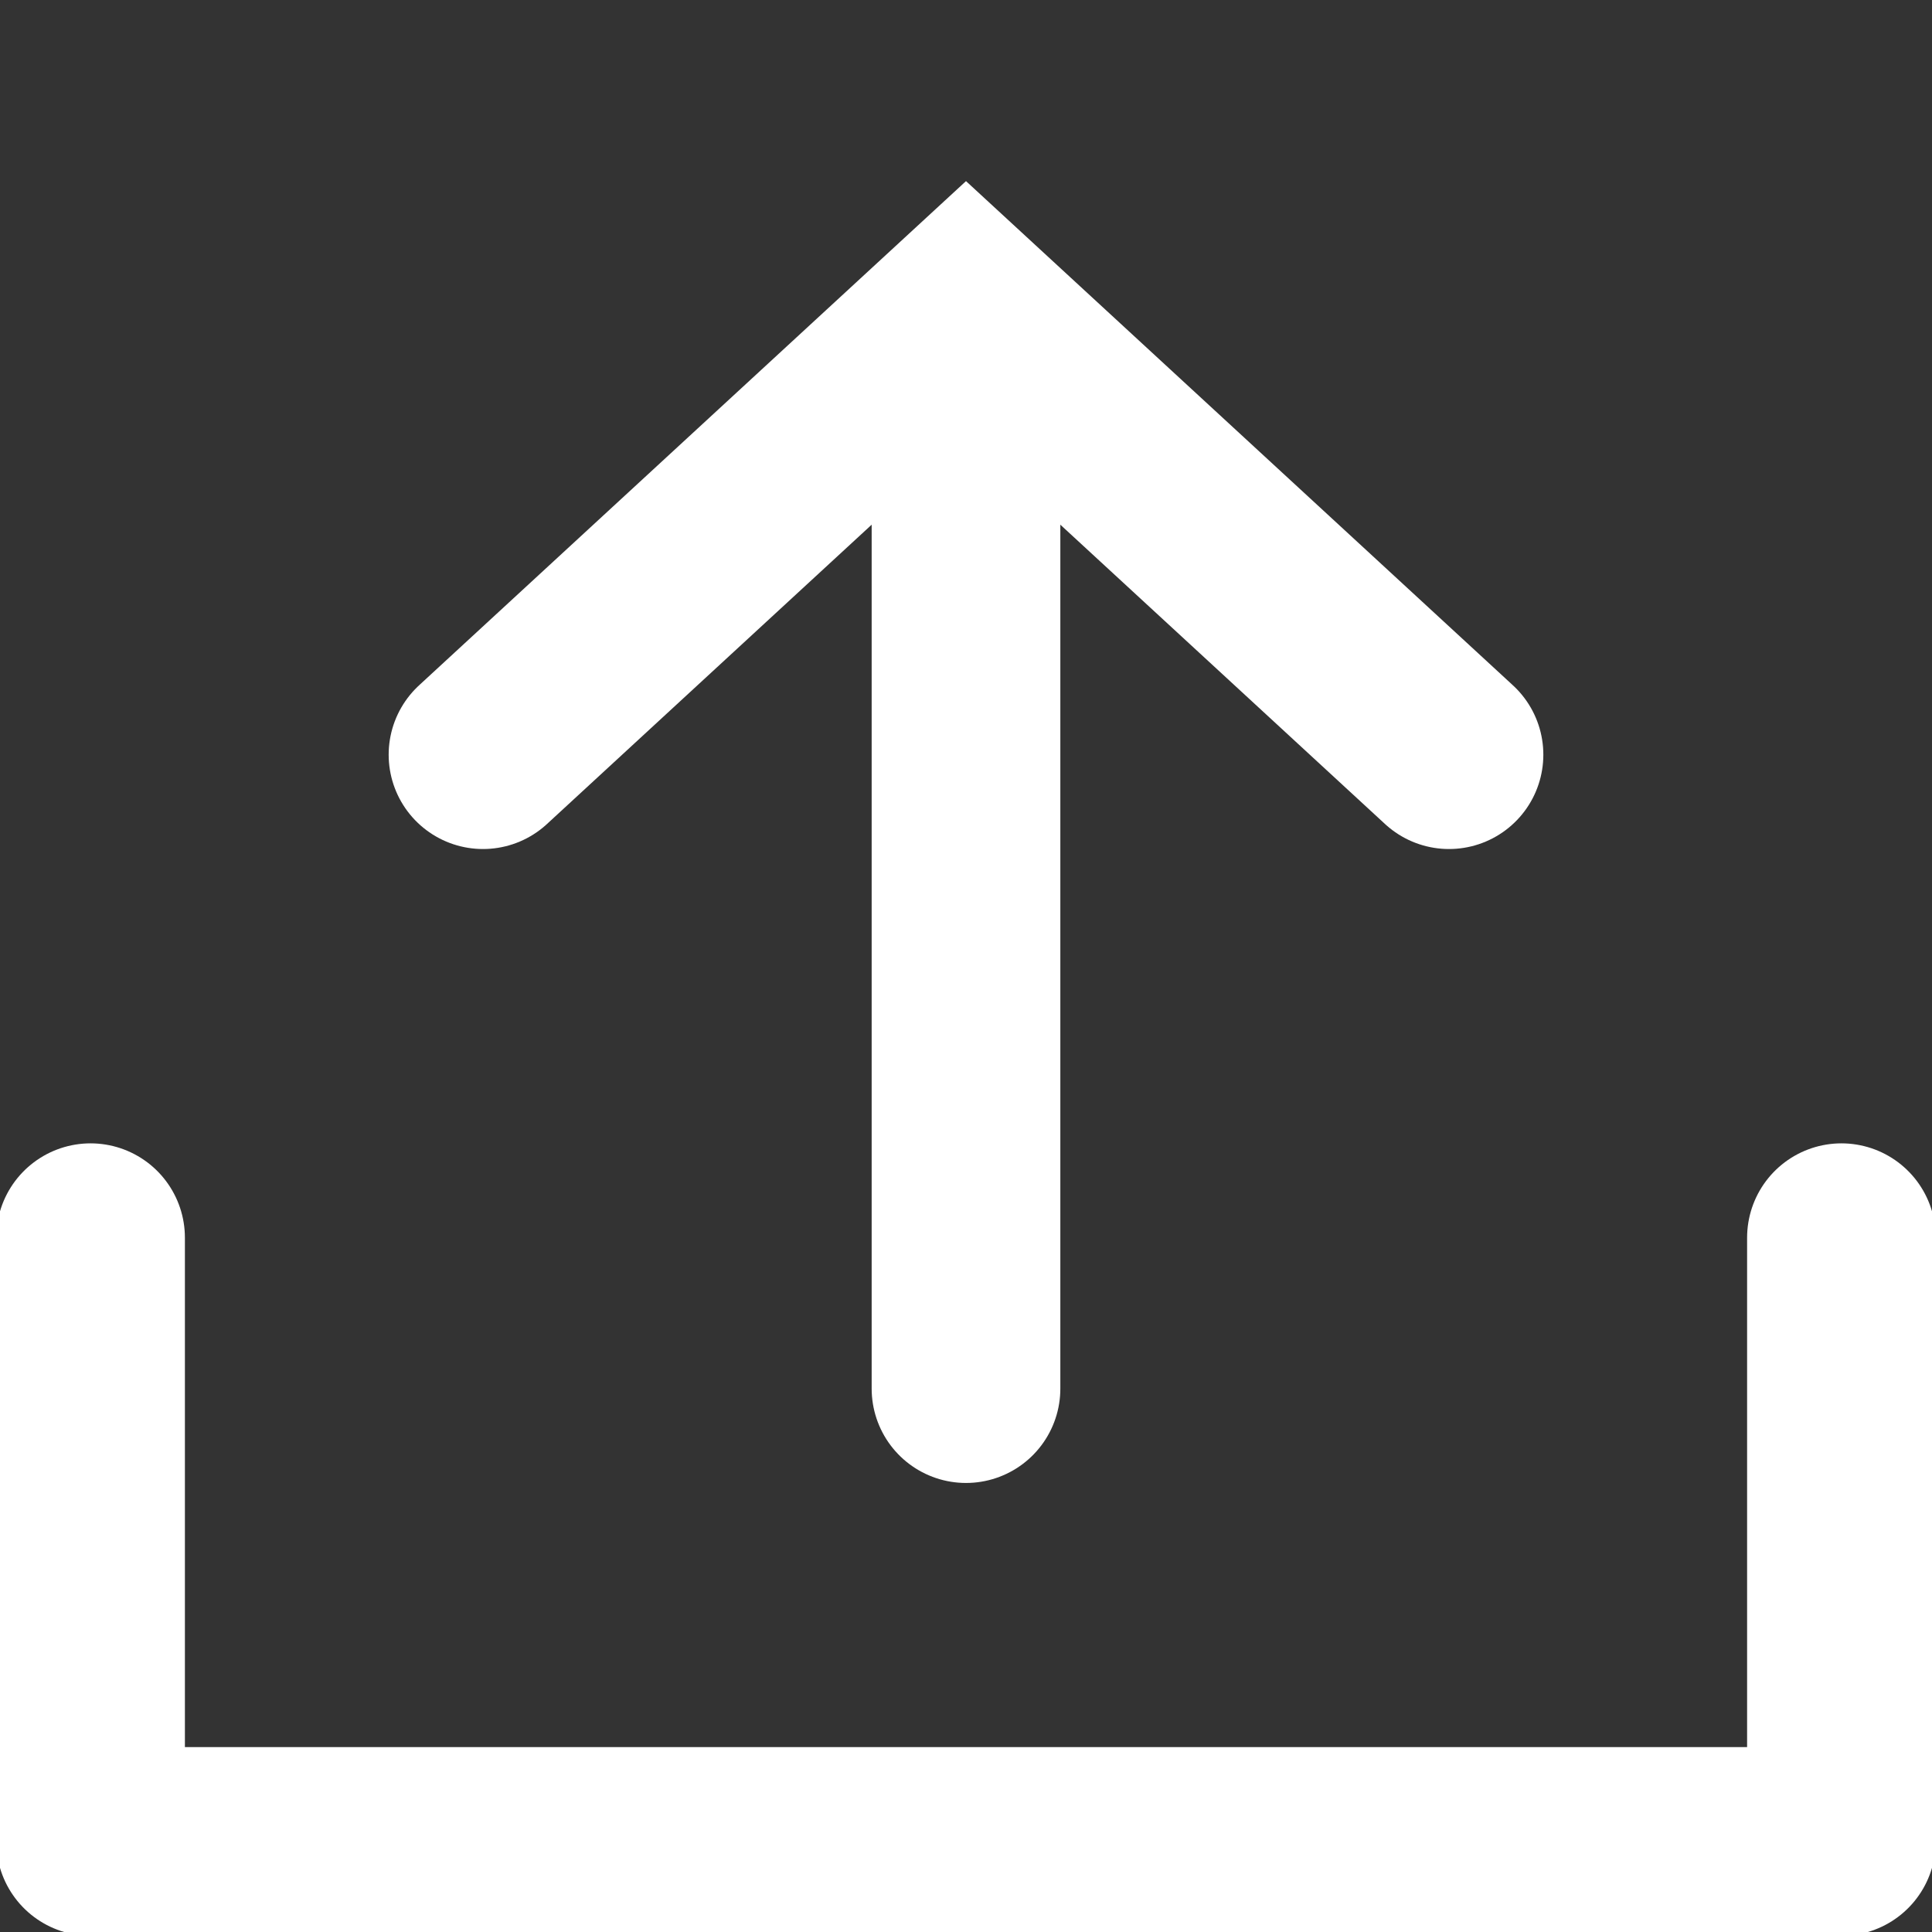 <?xml version="1.0" encoding="iso-8859-1"?>
<svg version="1.1" xmlns="http://www.w3.org/2000/svg" x="0px" y="0px" viewBox="0 -24 256 256"
     xml:space="preserve">
<rect x="0" y="-24" width="256" height="256" fill="#333333" stroke="none"/>
<g stroke="#fff" stroke-width="25">
  <polyline points="64,76 128,17 192,76" fill="none" stroke-linecap="round" />
  <polyline points="128,20 128,160" fill="none" stroke-linecap="round" />
  <polyline points="12,140 12,220 244,220 244,140" fill="none" stroke-linejoin="round"  stroke-linecap="round"  />
</g>
</svg>
